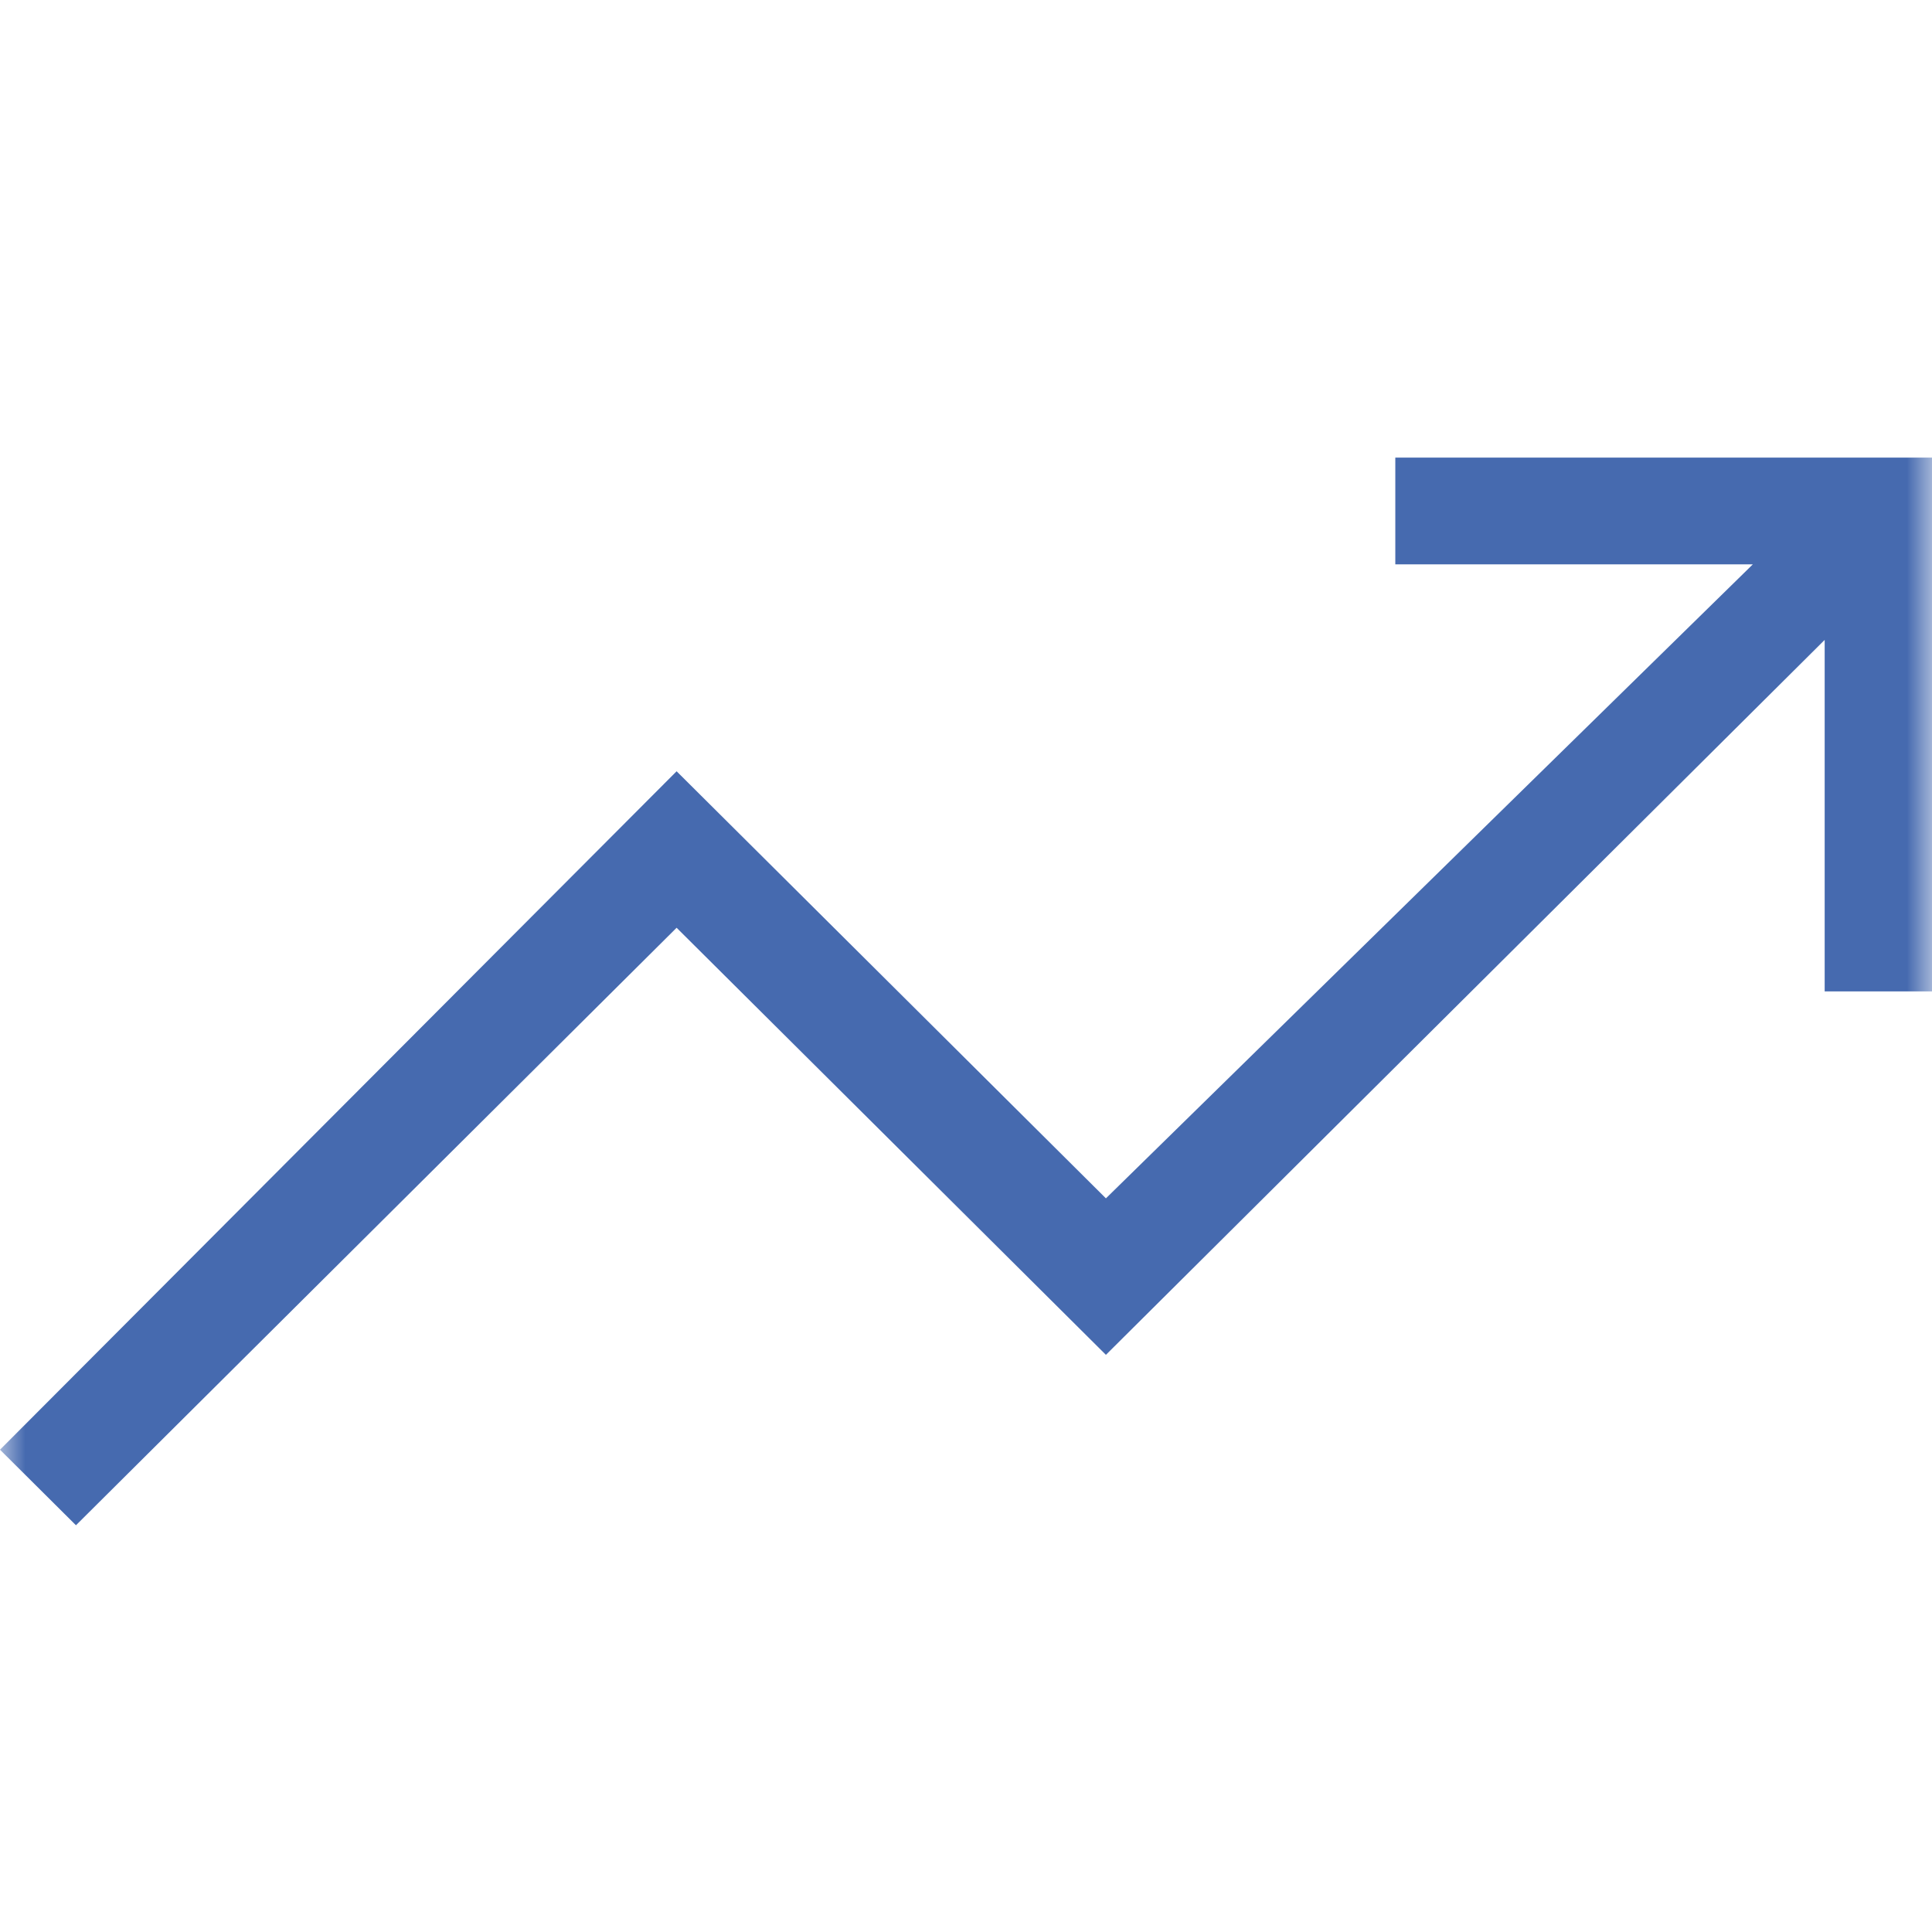 <svg width="38" height="38" viewBox="0 0 38 38" fill="none" xmlns="http://www.w3.org/2000/svg">
<mask id="mask0_24256_311" style="mask-type:alpha" maskUnits="userSpaceOnUse" x="0" y="0" width="38" height="38">
<rect width="38" height="38" fill="#D9D9D9"/>
</mask>
<g mask="url(#mask0_24256_311)">
<path d="M1.494 30L0 28.514L13.308 15.17L21.752 23.57L34.476 11.1H27.444V9H38V19.5H35.889V12.586L21.752 26.648L13.308 18.248L1.494 30Z" fill="#466AAF"/>
</g>
</svg>
